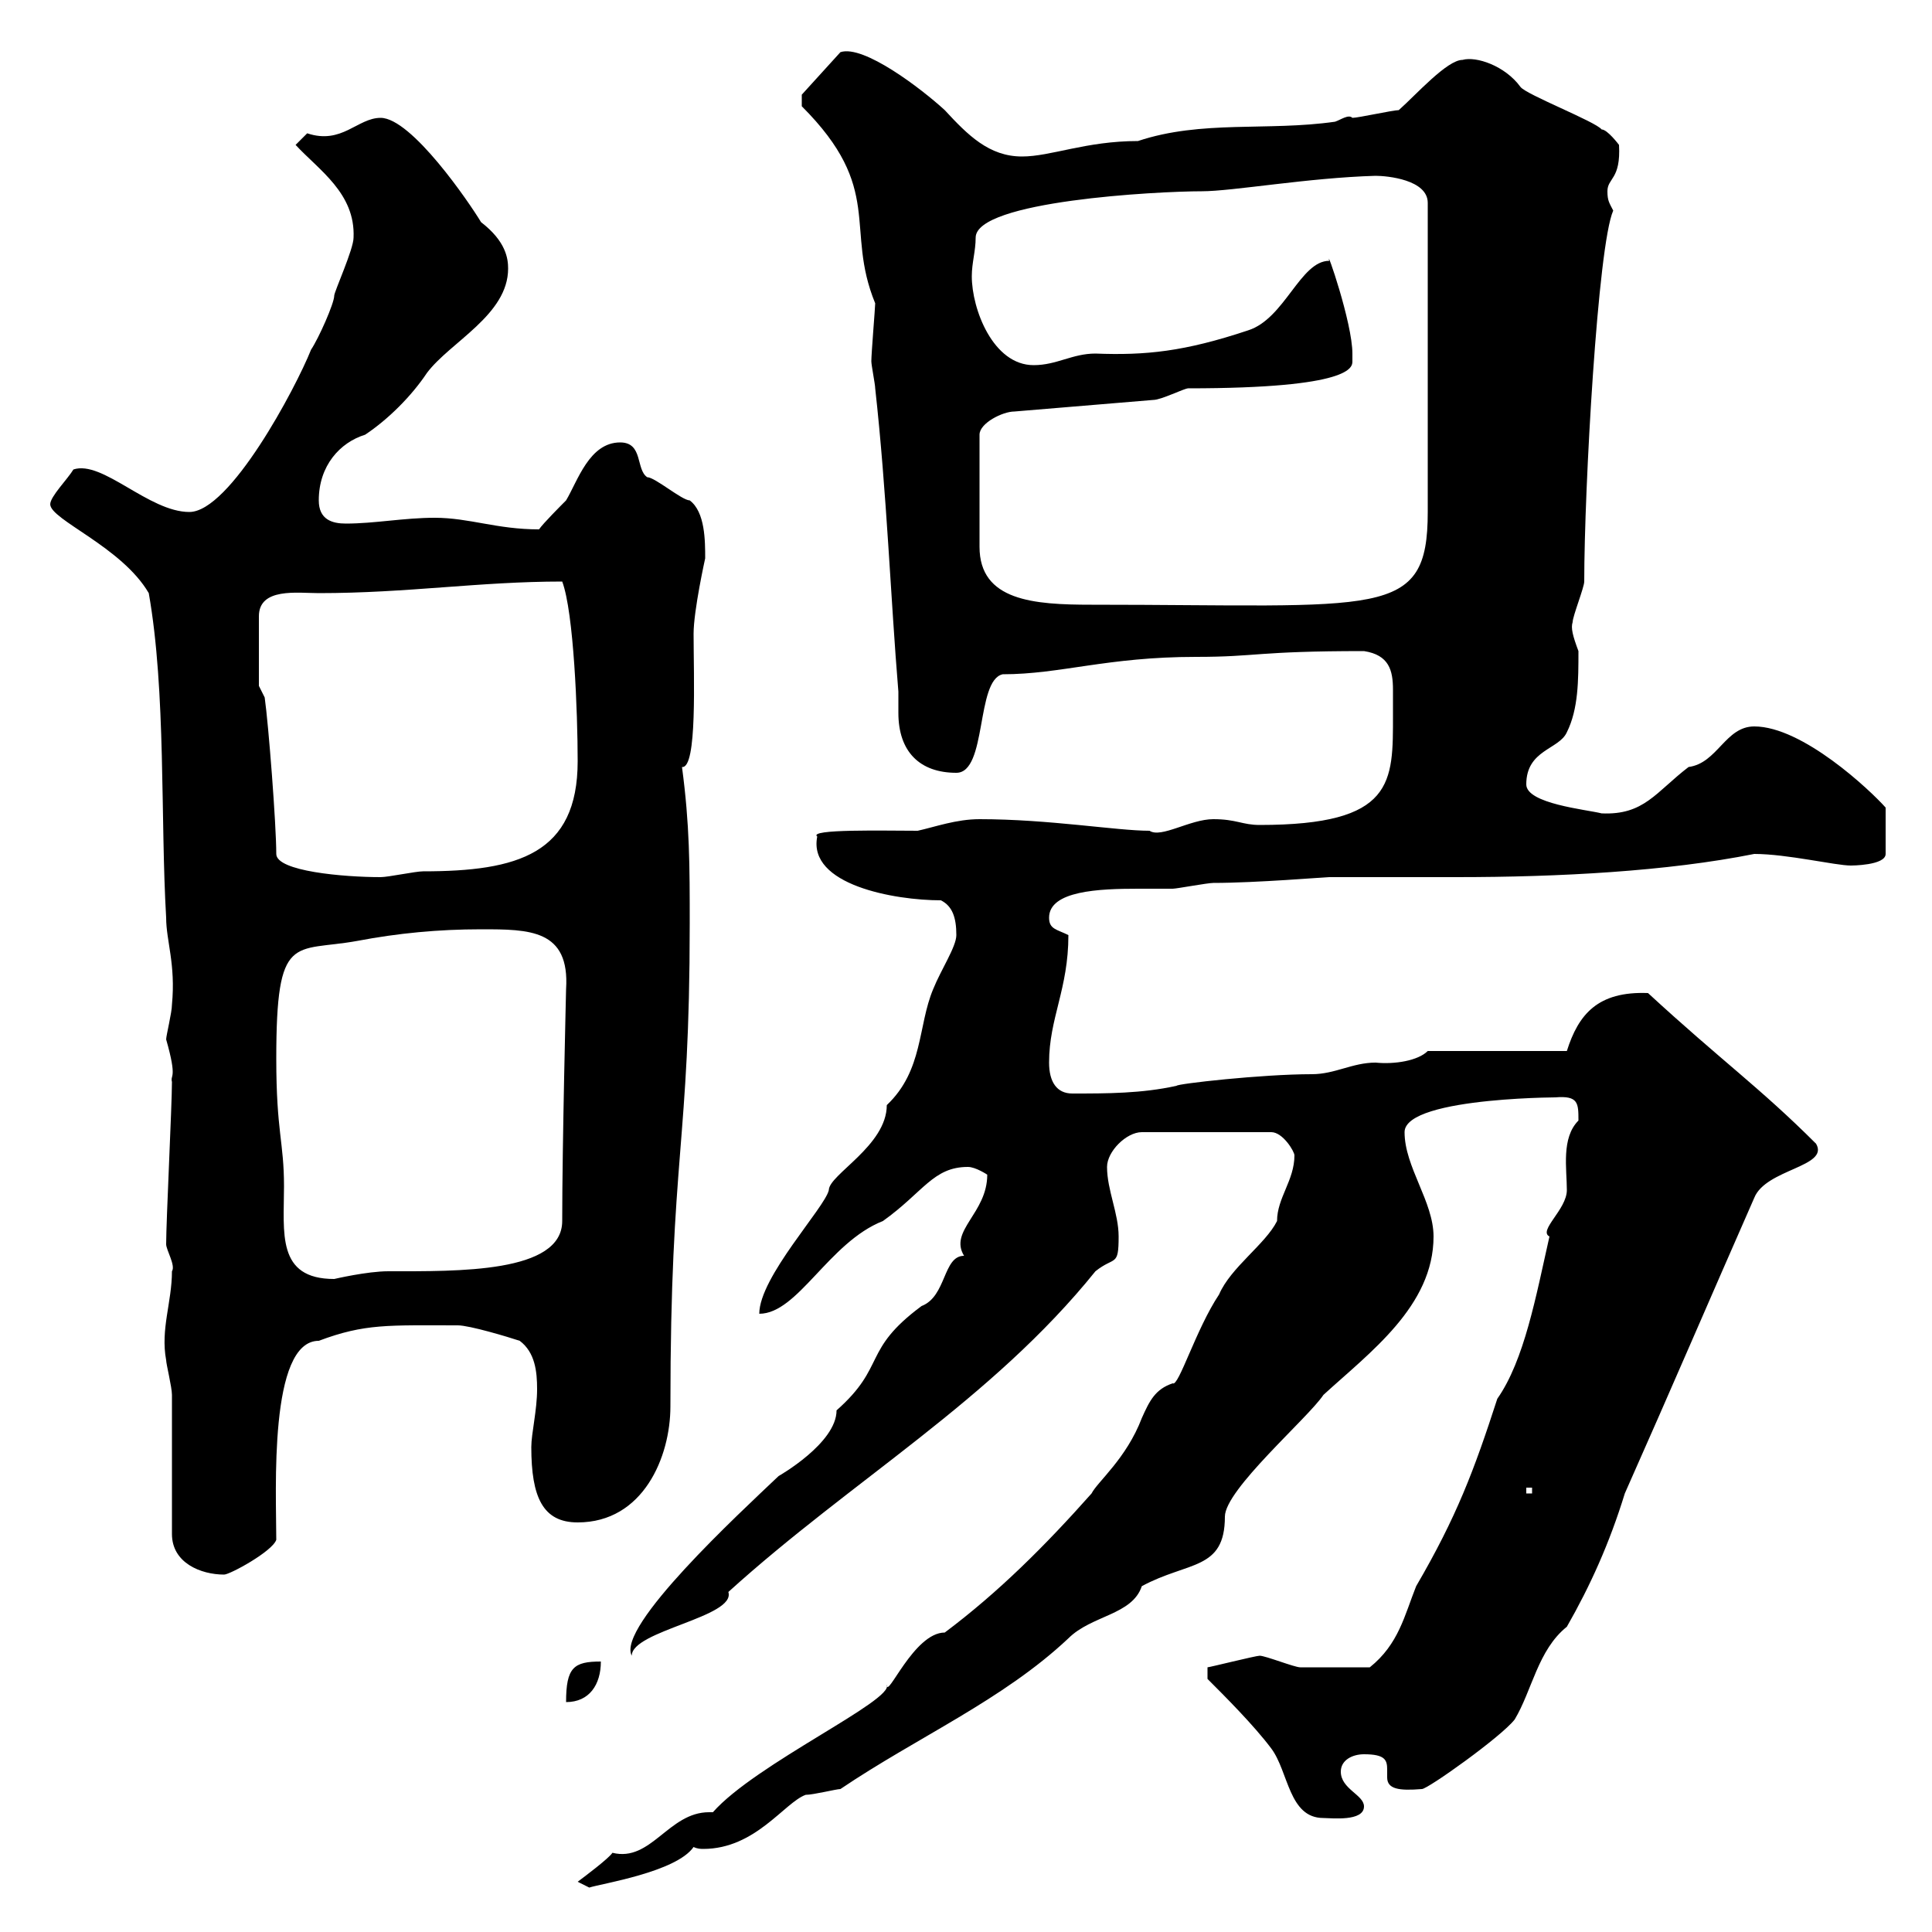 <svg xmlns="http://www.w3.org/2000/svg" xmlns:xlink="http://www.w3.org/1999/xlink" width="300" height="300"><path d="M89.70 292.20L91.50 293.10C93.30 292.50 105 290.70 107.70 286.80C108.30 287.10 108.90 287.10 109.20 287.10C117.30 287.10 121.80 279.90 125.10 278.70C126.30 278.70 129.90 277.80 130.50 277.80C142.50 269.70 155.70 264 165.90 254.40C169.50 250.80 175.80 250.80 177.30 246.30C184.50 242.40 190.20 243.90 190.20 235.50C190.20 231.30 203.10 220.20 205.50 216.60C212.70 210 222.60 202.80 222.60 192C222.60 186.60 218.10 181.20 218.10 175.80C218.10 170.10 245.10 170.40 241.50 170.40C245.10 170.10 245.10 171.30 245.10 174C242.40 176.70 243.30 181.50 243.30 184.80C243.30 187.80 238.80 191.10 240.60 192C238.50 201.30 236.70 211.20 232.50 217.20C228.90 228.30 226.20 235.50 219.90 246.30C218.10 250.80 217.20 255.30 212.70 258.90C208.20 258.90 202.80 258.90 201.90 258.90C201 258.90 196.50 257.10 195.60 257.10C195 257.10 187.80 258.90 187.50 258.90L187.50 260.70C190.20 263.40 194.70 267.90 197.40 271.50C200.10 275.10 200.10 282.30 205.50 282.30C206.70 282.30 211.80 282.90 211.80 280.50C211.80 278.70 208.20 277.80 208.20 275.10C208.20 273.30 210 272.40 211.80 272.40C215.10 272.40 215.40 273.30 215.40 274.80C215.40 275.10 215.40 275.70 215.40 276C215.40 277.80 217.20 278.10 220.80 277.80C221.70 277.80 233.10 269.70 235.20 267C237.90 262.50 238.80 256.20 243.30 252.60C246.90 246.30 249.90 239.70 252.30 231.90C259.50 215.70 265.80 201 272.40 186C274.20 181.50 284.10 181.20 282 177.60C273.30 168.90 267.30 164.70 255.90 154.20C248.10 153.90 245.10 157.50 243.30 163.20L221.70 163.20C220.20 164.70 216.60 165.30 213.60 165C210 165 207.30 166.80 203.70 166.80C195.90 166.80 182.70 168.30 182.70 168.60C177.30 169.80 171.90 169.80 166.50 169.80C164.10 169.80 162.90 168 162.90 165C162.90 158.10 165.90 153.60 165.90 145.20C164.10 144.30 162.90 144.30 162.90 142.50C162.90 138.30 170.70 138 176.70 138C178.80 138 180.90 138 182.10 138C182.70 138 187.50 137.10 188.40 137.10C195 137.10 205.80 136.20 206.40 136.20C212.70 136.20 219.30 136.20 226.20 136.20C242.10 136.20 258.90 135.30 272.40 132.60C277.50 132.60 285 134.40 287.40 134.40C287.40 134.40 292.80 134.40 292.80 132.60L292.80 125.40C290.40 122.70 279.90 112.80 272.40 112.80C267.90 112.80 266.70 118.50 262.20 119.10C257.10 123 255.30 126.60 248.70 126.30C246.30 125.70 237 124.80 237 121.80C237 116.40 242.10 116.40 243.30 113.70C245.10 110.10 245.10 105.60 245.10 101.10C244.20 98.70 243.90 97.50 244.20 96.60C244.20 95.70 246 91.20 246 90.30C246 75.90 248.10 38.10 250.50 32.70C249.90 31.50 249.60 31.20 249.60 29.70C249.60 27.60 251.70 27.90 251.40 22.50C251.40 22.50 249.60 20.10 248.70 20.10C247.80 18.90 237 14.70 236.10 13.50C233.70 10.20 229.20 8.70 227.10 9.30C224.70 9.30 219.90 14.70 217.20 17.10C216.30 17.10 210.90 18.30 210 18.30C209.40 17.70 208.20 18.60 207.30 18.90C196.80 20.40 186.60 18.60 176.70 21.90C168.60 21.90 163.20 24.30 158.70 24.30C153.60 24.30 150.30 21 146.70 17.10C143.10 13.80 134.10 6.90 130.50 8.10L124.50 14.70L124.50 16.50C137.40 29.40 131.10 35.40 135.90 47.10C135.90 47.70 135.30 54.90 135.30 56.10C135.30 56.70 135.90 59.70 135.90 60.30C137.70 76.50 138.30 93 139.50 107.40C139.50 108.30 139.50 109.20 139.50 110.70C139.50 116.70 142.80 120 148.50 120C153.30 120 151.50 105.60 155.70 104.70C164.70 104.70 171.90 102 185.70 102C195.30 102 195 101.10 211.80 101.10C215.70 101.70 216.30 104.10 216.30 107.10C216.30 108.60 216.30 109.50 216.30 111C216.30 121.50 216.60 128.10 195.60 128.10C192.90 128.10 192 127.20 188.40 127.20C184.80 127.20 180.30 130.20 178.50 129C173.40 129 162.90 127.20 152.10 127.20C148.50 127.20 145.20 128.40 142.50 129C137.40 129 125.40 128.70 126.90 129.90C125.40 137.40 138.90 139.80 146.10 139.80C147.90 140.70 148.50 142.50 148.50 145.20C148.50 147 146.10 150.60 144.90 153.60C142.50 159.30 143.40 166.20 137.70 171.60C137.70 177.90 128.70 182.40 128.70 184.80C128.10 187.50 117.90 198.30 117.90 204C123.90 204 128.70 192.90 137.10 189.60C143.40 185.10 144.90 181.20 150.30 181.20C151.50 181.20 153.30 182.40 153.30 182.40C153.30 188.40 147.30 191.10 149.70 195C146.40 195 147 201.30 143.10 202.80C133.80 209.70 137.70 212.10 129.90 219C129.90 224.10 120.90 229.20 120.90 229.20C114.90 234.90 95.70 252.60 98.10 257.10C98.10 253.20 114.30 251.10 113.10 247.20C132.30 229.80 153.90 217.50 170.10 197.40C173.10 195 173.70 196.80 173.70 192C173.70 188.40 171.90 184.80 171.90 181.20C171.90 178.80 174.90 175.80 177.30 175.80L197.40 175.80C199.20 175.80 201 178.80 201 179.40C201 183.30 198.30 186 198.30 189.60C196.50 193.20 191.10 196.80 189.30 201C185.70 206.40 183 215.40 182.10 214.80C179.40 215.70 178.50 217.50 177.30 220.20C174.90 226.50 170.40 230.10 169.50 231.90C162.30 240 155.10 247.20 146.70 253.50C141.90 253.50 137.70 264 137.70 261.60C138.90 264 117.30 273.90 110.70 281.40C110.40 281.40 110.10 281.40 110.10 281.40C103.80 281.40 101.10 289.20 95.10 287.70C94.50 288.60 90.90 291.30 89.70 292.20ZM93.30 258C89.10 258 87.90 258.90 87.90 264.30C91.50 264.30 93.30 261.60 93.30 258ZM26.70 238.20C26.70 242.70 31.20 244.50 34.80 244.50C35.70 244.50 42.30 240.90 42.90 239.10C42.90 231.60 41.70 208.20 49.50 208.20C56.70 205.50 60.30 205.80 71.10 205.80C72.90 205.80 78.90 207.60 80.70 208.20C83.10 210 83.40 213 83.40 215.70C83.40 219 82.50 222.60 82.50 224.70C82.50 232.50 84.30 236.40 89.70 236.40C99.90 236.40 104.10 226.20 104.10 218.40C104.10 179.10 107.10 177.90 107.10 143.40C107.10 134.40 107.10 128.10 105.90 119.10C108.30 119.40 107.70 105 107.70 98.40C107.70 94.80 109.50 86.70 109.50 86.70C109.50 84 109.50 79.50 107.10 77.70C105.90 77.70 101.70 74.10 100.50 74.10C98.70 72.90 99.90 68.70 96.30 68.70C91.50 68.70 89.70 74.70 87.90 77.70C87.30 78.30 84.30 81.30 83.70 82.20C77.10 82.20 72.90 80.40 67.50 80.40C62.70 80.40 58.20 81.30 53.70 81.30C51.60 81.30 49.50 80.70 49.50 77.70C49.50 72.30 52.80 68.70 56.70 67.50C60.30 65.10 63.90 61.50 66.30 57.90C69.90 53.10 78.90 48.90 78.90 41.70C78.90 40.20 78.60 37.50 74.70 34.50C72.90 31.50 63.90 18.30 59.10 18.30C55.50 18.30 53.10 22.50 47.70 20.70C47.70 20.70 45.90 22.50 45.90 22.50C49.50 26.40 55.20 30 54.90 36.90C54.90 38.70 51.90 45.30 51.90 45.90C51.90 47.10 49.50 52.50 48.30 54.30C45.90 60.30 35.70 79.50 29.40 79.50C23.10 79.50 15.90 71.40 11.40 72.90C10.50 74.40 7.80 77.10 7.80 78.30C7.80 80.70 18.90 84.90 23.10 92.10C25.80 107.40 24.90 127.20 25.80 142.50C25.80 146.10 27.30 149.70 26.70 156C26.70 157.20 25.80 160.80 25.80 161.40C27.60 167.70 26.40 166.80 26.70 168C26.70 171.60 25.80 189.60 25.80 193.20C25.80 194.10 27.30 196.50 26.70 197.40C26.70 202.20 24.90 206.40 25.80 211.20C25.80 211.80 26.70 215.40 26.70 216.60C26.70 220.20 26.70 234.60 26.70 238.20ZM237 231L237.90 231L237.90 231.90L237 231.90ZM42.90 164.40C42.90 144.60 45.60 147.90 55.50 146.10C61.80 144.90 68.10 144.30 74.70 144.30C82.20 144.30 88.50 144.30 87.90 153.60C87.90 153.90 87.30 177.60 87.30 189.60C87.30 197.70 71.10 197.40 60.30 197.40C57 197.40 51.90 198.60 51.90 198.60C42.90 198.60 44.10 191.40 44.10 184.20C44.10 177.30 42.90 175.80 42.90 164.40ZM40.20 106.50L40.20 95.70C40.20 91.20 46.20 92.10 49.50 92.10C63.30 92.10 74.40 90.30 87.30 90.30C89.10 95.10 89.70 110.70 89.70 118.20C89.70 132.60 80.40 135.30 65.70 135.30C64.50 135.30 60.30 136.20 59.10 136.20C53.40 136.20 42.90 135.30 42.90 132.60C42.90 128.10 41.70 112.50 41.10 108.30ZM179.10 62.10C180.30 62.10 183.90 60.30 184.50 60.30C210 60.30 210 57 210 56.10C210 54.90 210 54.90 210 54.90C210 50.10 205.80 38.10 206.40 40.50C201.90 40.50 199.50 49.50 193.80 51.30C183.90 54.60 177.90 55.20 170.10 54.90C166.50 54.90 164.10 56.70 160.50 56.70C154.20 56.70 150.90 48 150.90 42.90C150.90 40.80 151.50 39 151.50 36.90C151.50 31.20 179.70 29.70 186.60 29.70C191.40 29.70 203.10 27.60 213.60 27.30C215.40 27.30 221.70 27.90 221.70 31.50L221.70 79.50C221.70 96.30 214.50 93.90 169.50 93.90C160.50 93.90 152.10 93.30 152.10 84.90L152.10 67.50C152.10 65.70 155.70 63.90 157.50 63.90Z"/></svg>